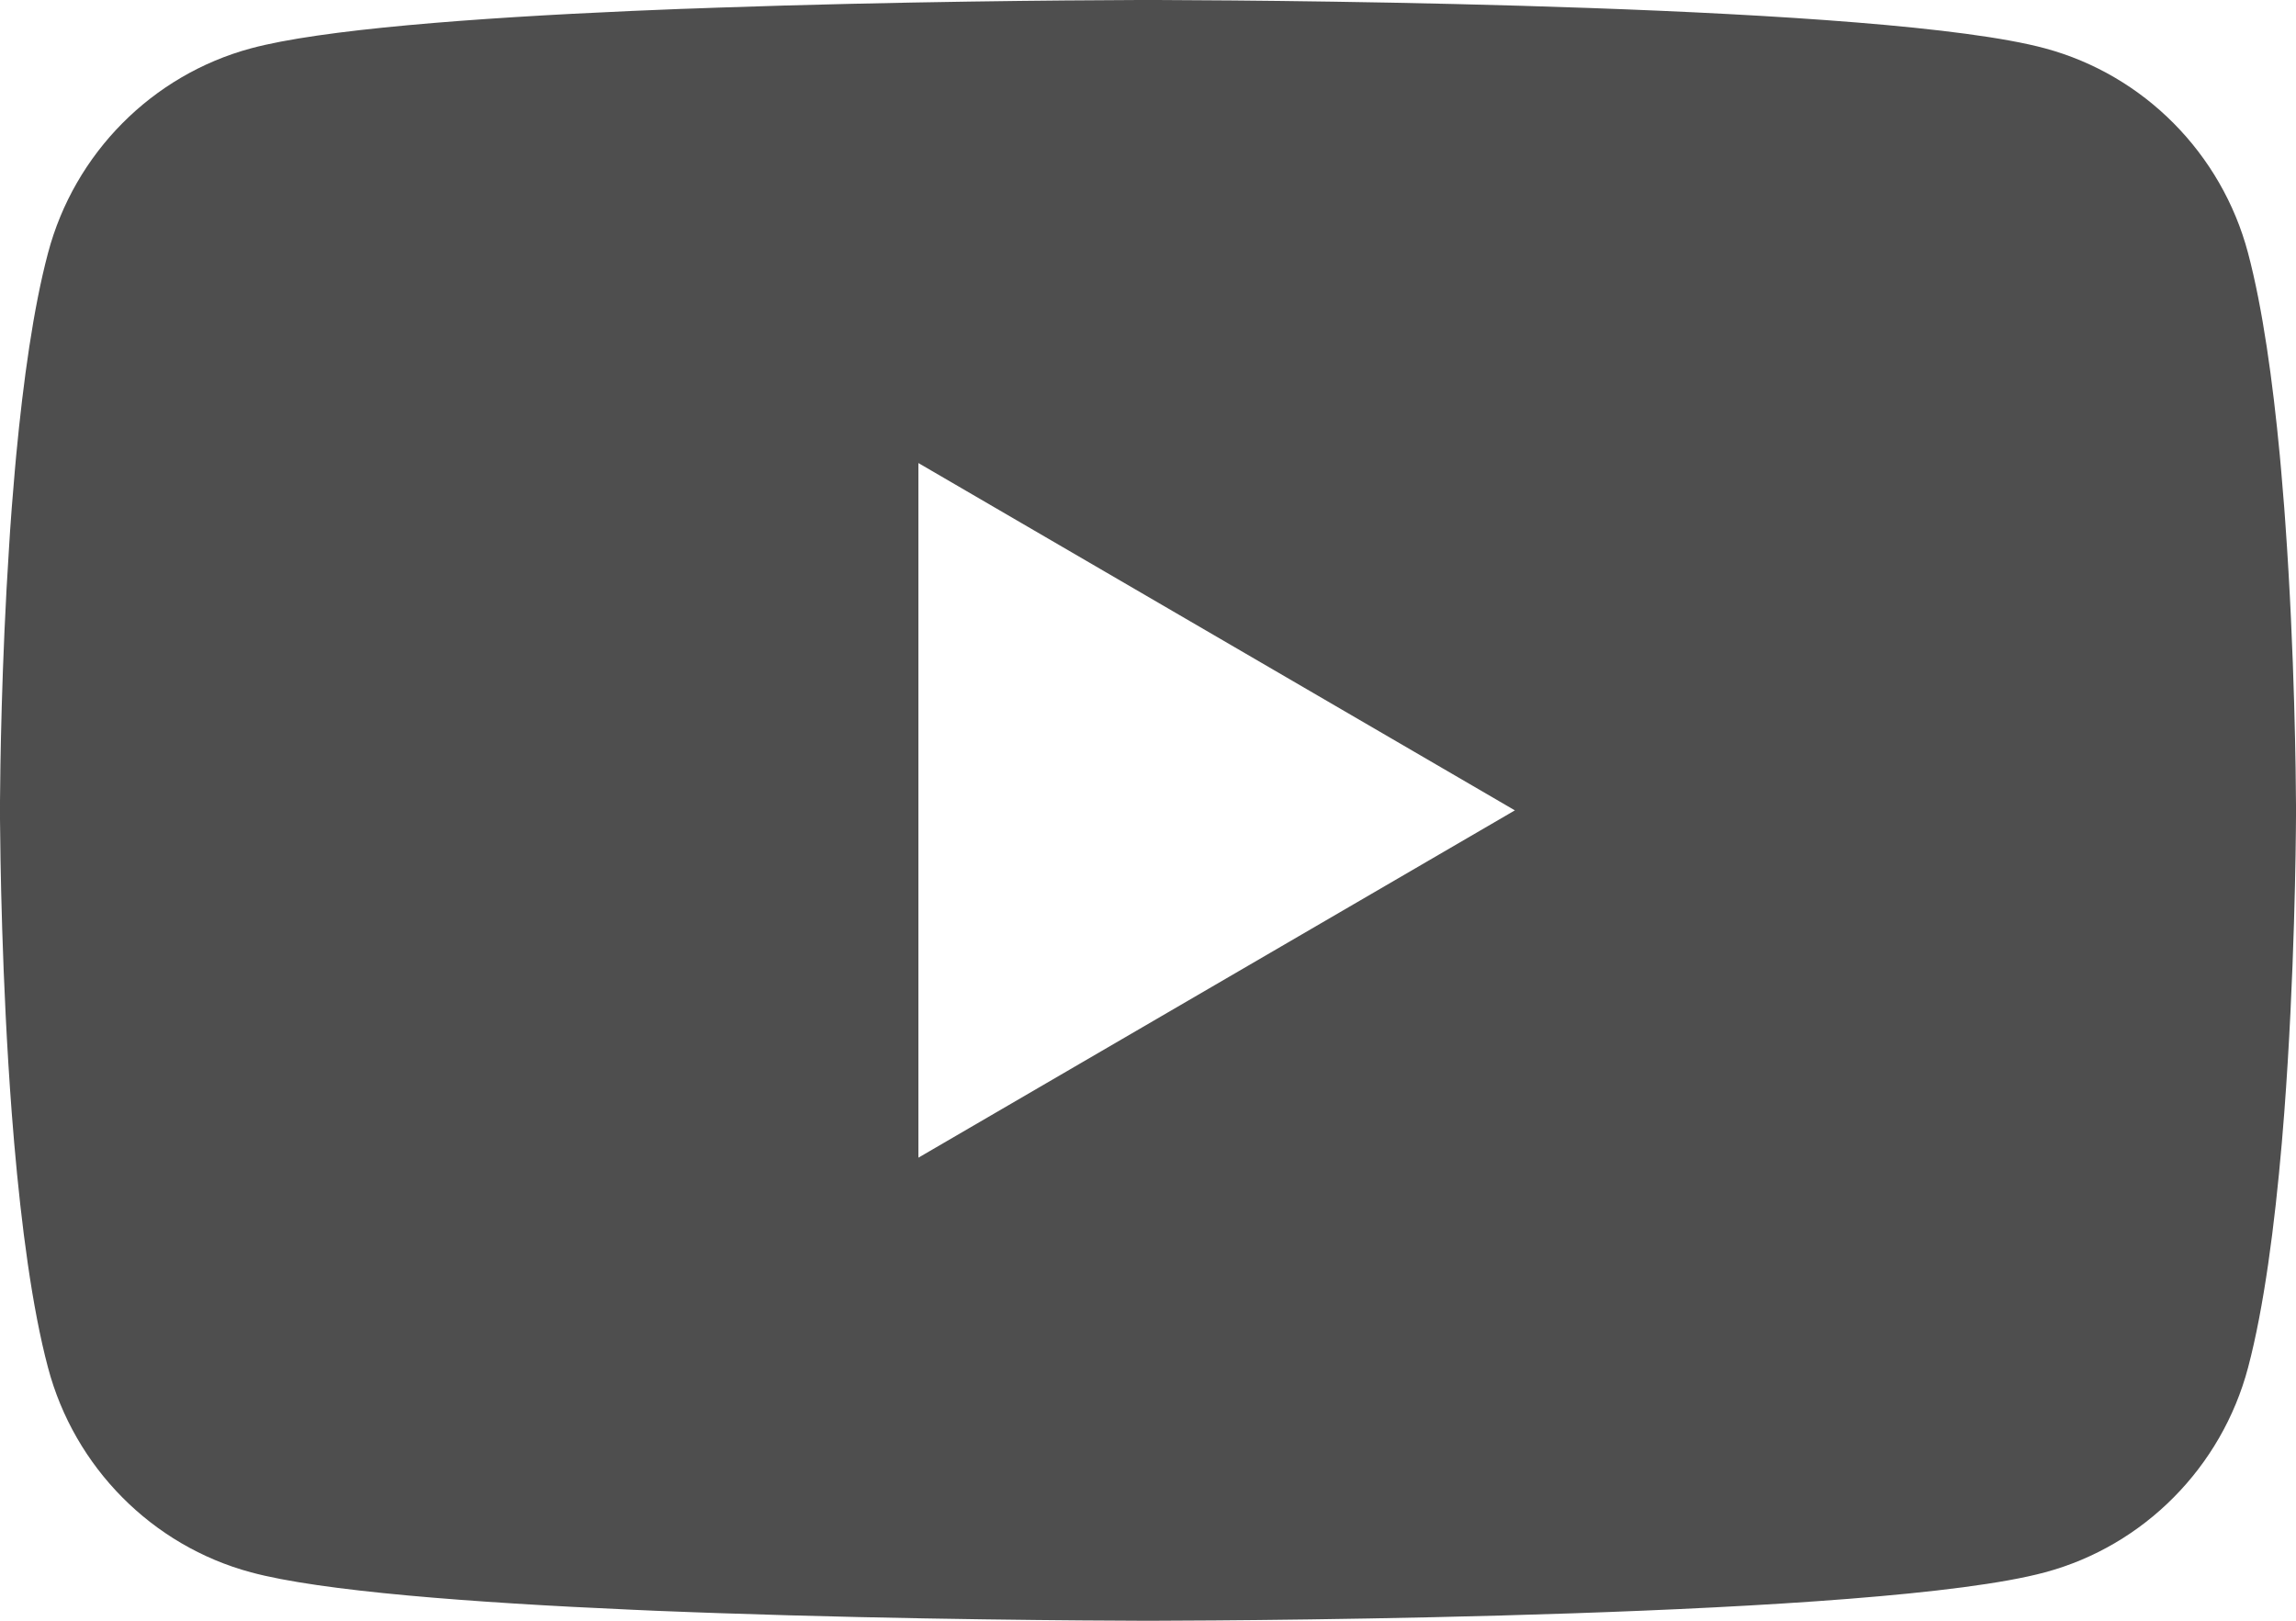<svg width="34" height="24" viewBox="0 0 34 24" fill="none" xmlns="http://www.w3.org/2000/svg">
<path d="M17.111 0C17.123 2.57864e-05 17.136 5.58705e-05 17.15 9.09686e-05L17.3 0.001C19.047 0.007 27.898 0.071 30.284 0.716C31.747 1.11 32.899 2.272 33.29 3.747C33.505 4.558 33.655 5.635 33.76 6.742L33.78 6.964C33.796 7.149 33.812 7.335 33.826 7.52L33.842 7.741C33.982 9.693 33.998 11.52 34 11.919L34 11.973C34 11.977 34 11.985 34 11.985V12.015C34 12.015 34 12.022 34 12.027L34 12.081C33.998 12.495 33.98 14.447 33.826 16.48L33.808 16.702L33.79 16.924C33.684 18.147 33.526 19.361 33.29 20.252C32.899 21.727 31.747 22.89 30.284 23.283C27.818 23.95 18.449 23.997 17.15 24L17.05 24C17.042 24 17.034 24 17.028 24L16.987 24C16.987 24 16.978 24 16.972 24L16.85 24C16.193 23.998 13.476 23.985 10.63 23.887L10.266 23.874C10.205 23.872 10.145 23.87 10.084 23.867L9.72 23.853L9.356 23.837C6.998 23.733 4.75 23.563 3.716 23.283C2.253 22.89 1.101 21.727 0.711 20.252C0.474 19.361 0.316 18.147 0.21 16.924L0.192 16.702L0.174 16.48C0.025 14.521 0.004 12.637 0 12.132L6.66438e-05 12.059C4.02792e-05 12.053 1.83087e-05 12.047 0 12.041V11.958C1.83087e-05 11.953 4.02792e-05 11.947 6.66438e-05 11.94L0 11.868C0.003 11.41 0.021 9.822 0.136 8.071L0.15 7.851C0.153 7.815 0.155 7.778 0.158 7.741L0.174 7.52C0.189 7.335 0.204 7.149 0.22 6.964L0.24 6.742C0.345 5.635 0.495 4.558 0.711 3.747C1.101 2.272 2.253 1.11 3.716 0.716C4.75 0.437 6.998 0.266 9.356 0.162L9.72 0.147L10.084 0.132C10.145 0.13 10.205 0.128 10.266 0.126L10.63 0.113C13.294 0.021 15.846 0.004 16.7 0.001L16.85 9.09686e-05C16.864 5.58705e-05 16.877 2.57864e-05 16.889 0H17.111ZM13.6 6.857V17.143L22.433 12L13.6 6.857Z" fill="#4E4E4E"/>
</svg>
